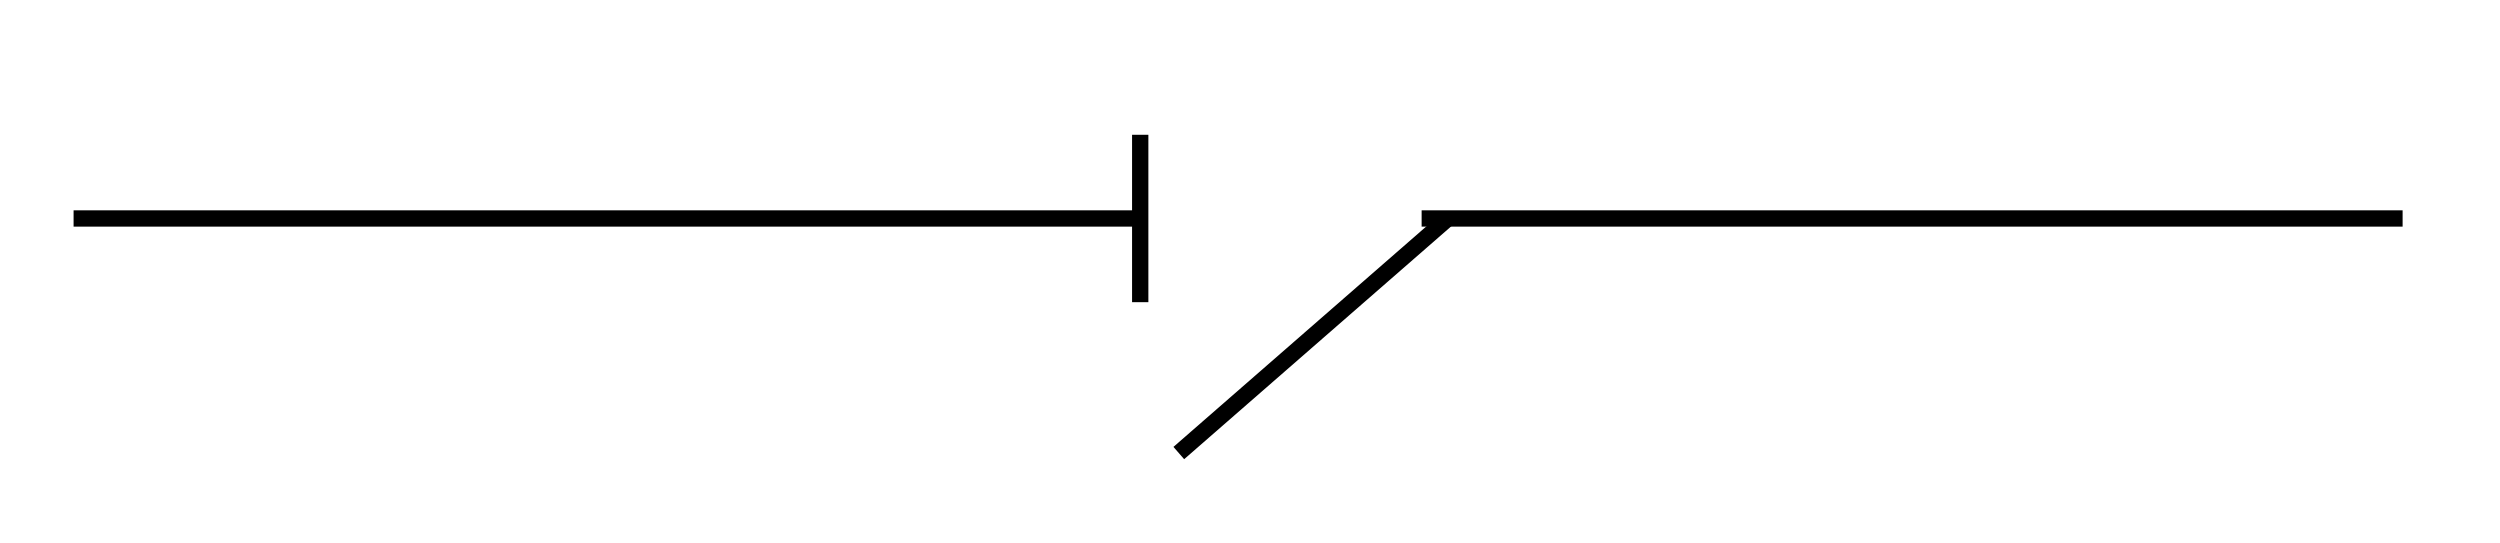 <?xml version="1.0" encoding="utf-8"?>
<!-- Generator: Adobe Illustrator 15.0.0, SVG Export Plug-In . SVG Version: 6.00 Build 0)  -->
<!DOCTYPE svg PUBLIC "-//W3C//DTD SVG 1.0//EN" "http://www.w3.org/TR/2001/REC-SVG-20010904/DTD/svg10.dtd">
<svg version="1.0" id="Calque_1" xmlns="http://www.w3.org/2000/svg" xmlns:xlink="http://www.w3.org/1999/xlink" x="0px" y="0px"
	 width="230px" height="50px" viewBox="-28 222.5 230 50" style="enable-background:new -28 222.5 230 50;" xml:space="preserve">
<style type="text/css">
<![CDATA[
	.st0{fill:none;stroke:#000000;stroke-width:1.5;}
]]>
</style>
<polyline class="st0" points="-21.23,-53.06 37,-53.06 78.15,-53.06 78.15,-73.18 98.27,-73.18 98.27,-53.06 139.83,-53.06 
	166,-53.06 193.04,-53.06 "/>
<path class="st0" d="M-21.23,45.5H37h19.24h18.9v-7.04c0-7.22,5.86-13.08,13.08-13.08c7.22,0,13.08,5.86,13.08,13.08v7.04h91.74"/>
<line class="st0" x1="80.45" y1="165.64" x2="105.27" y2="144"/>
<g>
	<line class="st0" x1="67.92" y1="136.38" x2="83.93" y2="152.4"/>
	<line class="st0" x1="83.93" y1="136.38" x2="67.92" y2="152.4"/>
</g>
<line class="st0" x1="-21.23" y1="144.04" x2="76.9" y2="144.04"/>
<polyline class="st0" points="102.79,144.04 100.81,144.04 166,144.04 193.04,144.04 "/>
<line class="st0" x1="80.45" y1="264.18" x2="105.27" y2="242.54"/>
<line class="st0" x1="-21.23" y1="242.6" x2="76.9" y2="242.6"/>
<polyline class="st0" points="102.79,242.6 140.72,242.6 166,242.6 193.04,242.6 "/>
<line class="st0" x1="76.9" y1="234.9" x2="76.9" y2="250.3"/>
</svg>
